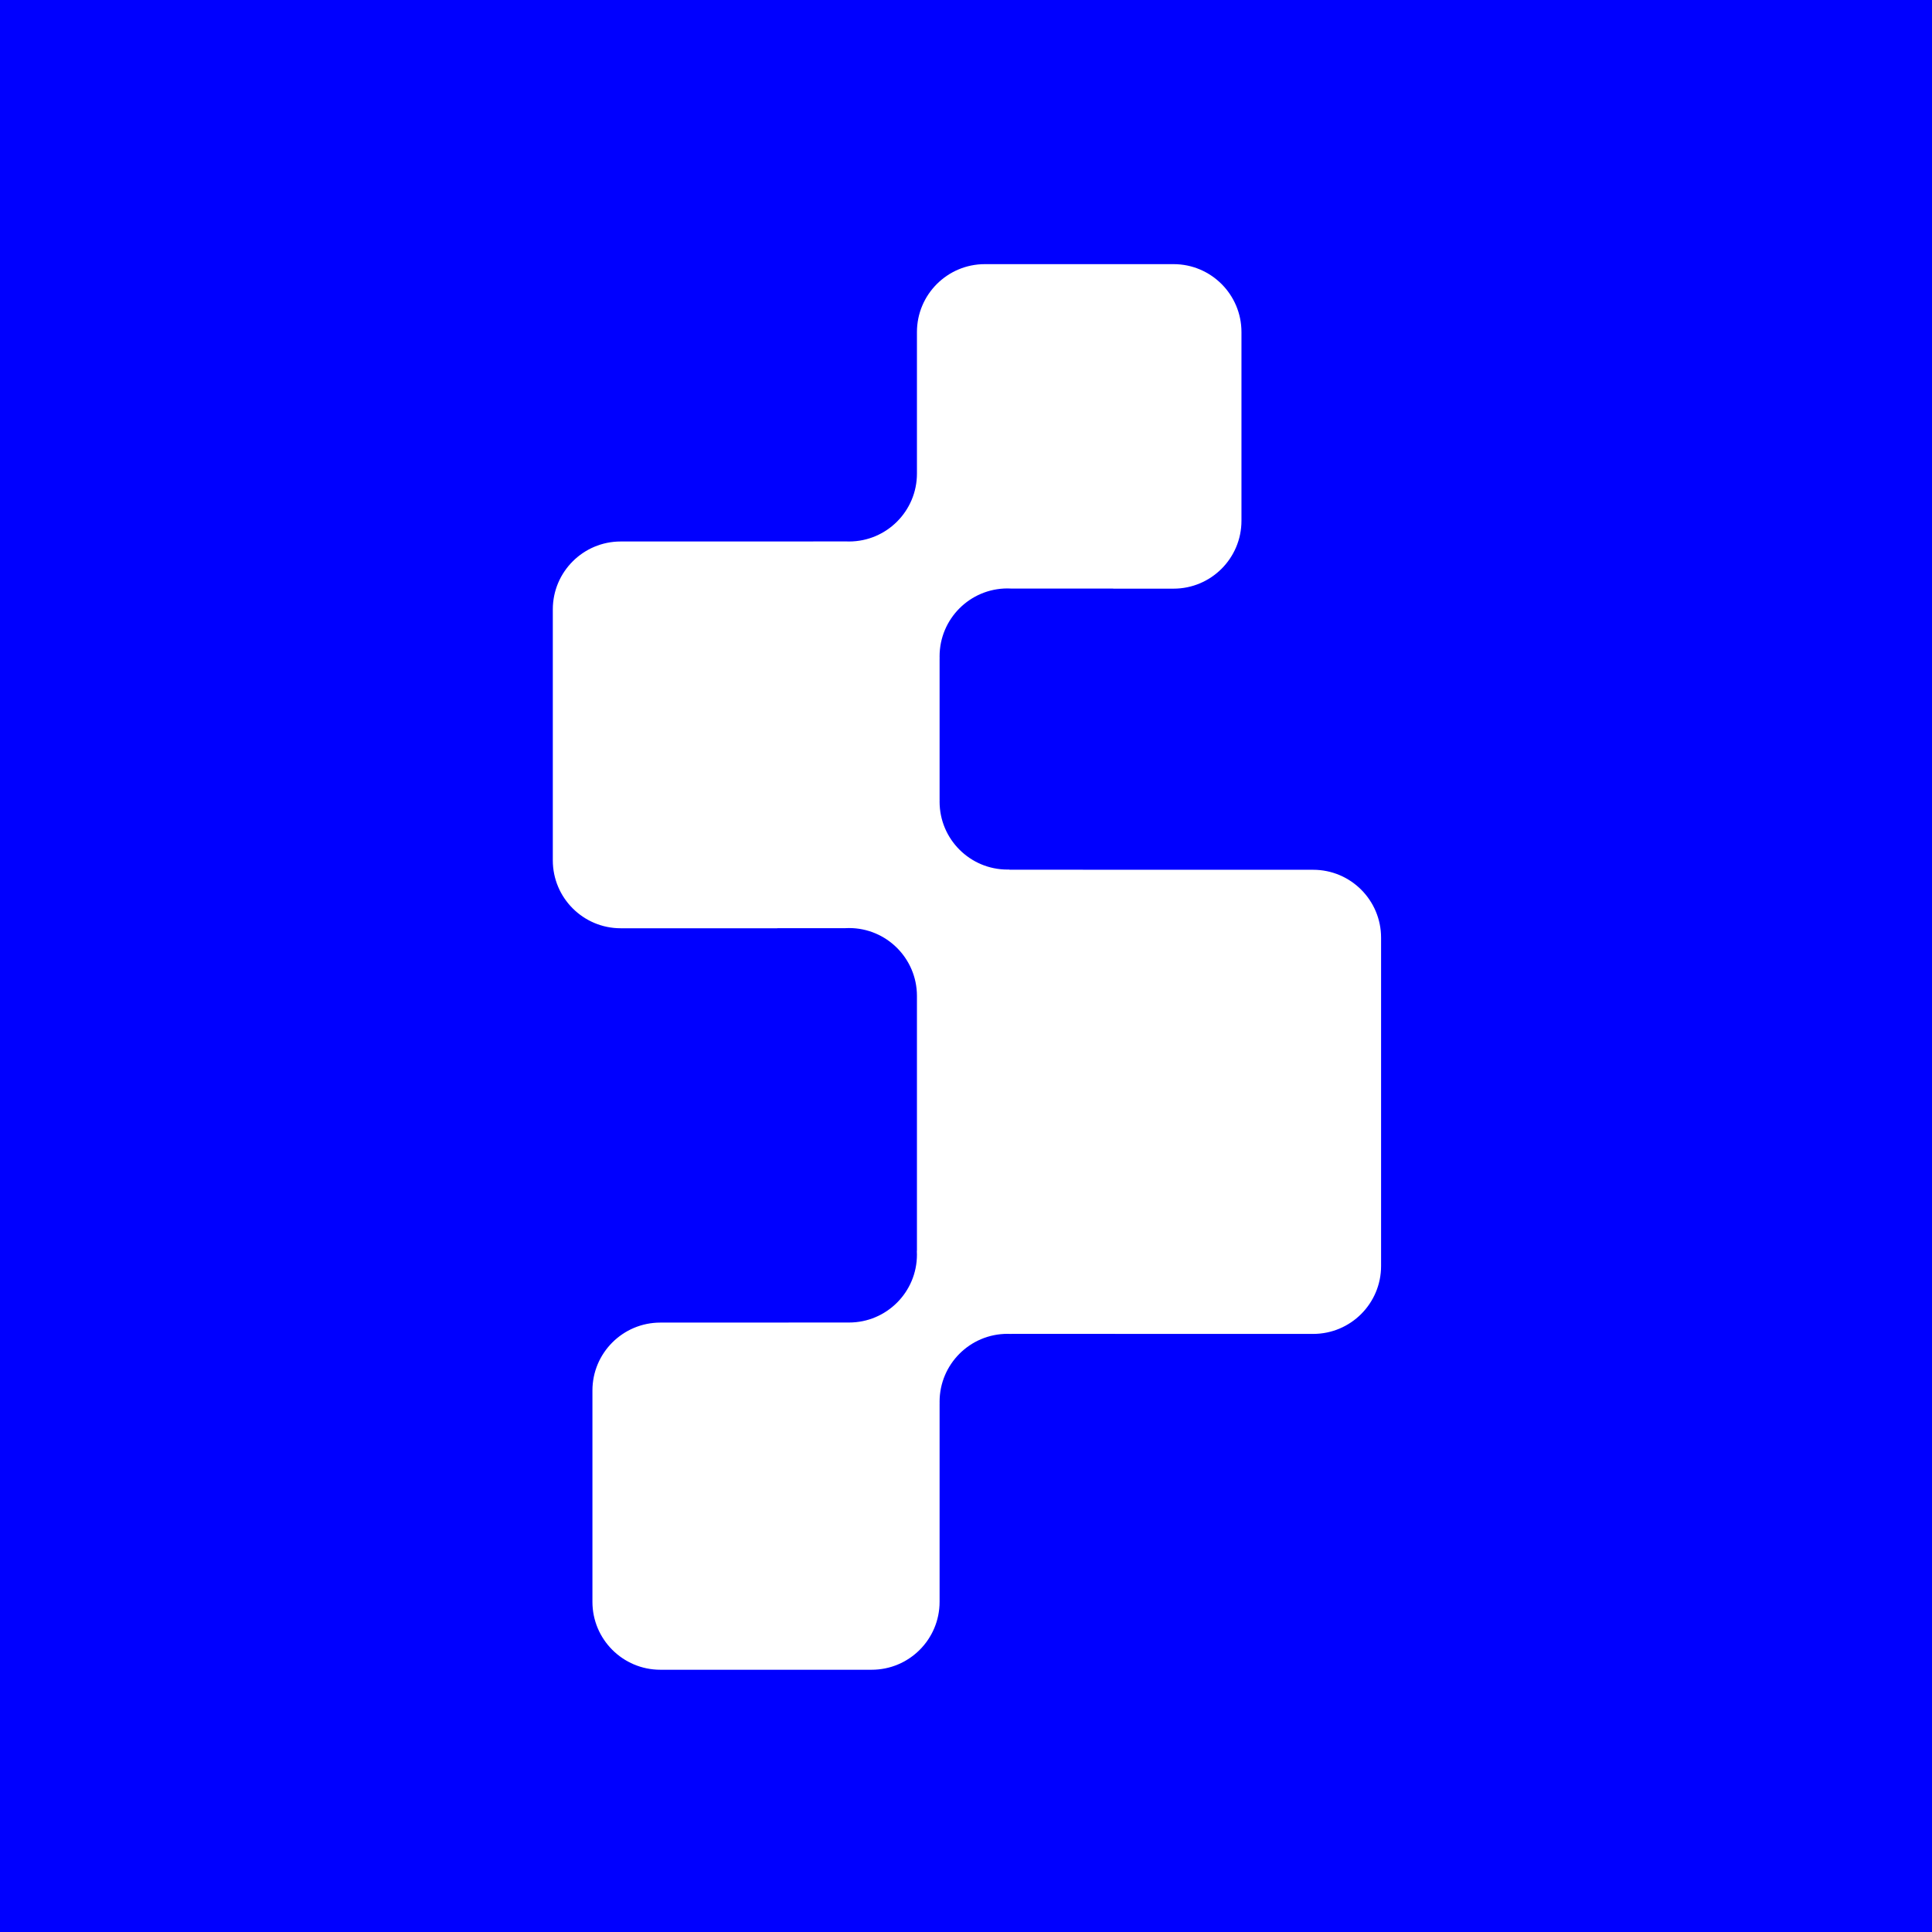 <svg xmlns="http://www.w3.org/2000/svg" xmlns:xlink="http://www.w3.org/1999/xlink" width="1024" height="1024" viewBox="0 0 1024 1024" fill="none">
<rect x="0" y="0" width="1024" height="1024"   fill="#0000FF" >
</rect>
<path d="M622 140L522 140C502.118 140 486 156.118 486 176L486 251C486 270.882 469.882 287 450 287C449.451 287 448.905 286.988 448.362 286.963L431 286.963L431 287L329 287C309.118 287 293 303.118 293 323L293 456C293 475.882 309.118 492 329 492L412 492L412 491.963L447.614 491.963C448.403 491.912 449.198 491.886 450 491.886C469.882 491.886 486 508.003 486 527.886L486 527.963L486 558L486 662.963L485.945 662.963C485.982 663.625 486 664.292 486 664.963C486 684.846 469.882 700.963 450 700.963C449.666 700.963 449.332 700.959 449 700.95L449 700.963L418 700.963L418 701L350 701C330.118 701 314 717.118 314 737L314 849C314 868.882 330.118 885 350 885L462 885C481.882 885 498 868.882 498 849L498 743.963L498.014 743.963C498.005 743.631 498 743.298 498 742.963C498 723.081 514.118 706.963 534 706.963C534.671 706.963 535.338 706.982 536 707.018L536 706.963L591 706.963L591 707L696 707C715.882 707 732 690.882 732 671L732 497C732 477.118 715.882 461 696 461L574 461L574 460.963L535 460.963L535 460.872C534.668 460.881 534.334 460.886 534 460.886C514.118 460.886 498 444.768 498 424.886C498 424.577 498.004 424.27 498.012 423.963L498 423.963L498 348.963L498.016 348.963C498.005 348.605 498 348.246 498 347.886C498 328.003 514.118 311.886 534 311.886C534.802 311.886 535.597 311.912 536.386 311.963L590 311.963L590 312L622 312C641.882 312 658 295.882 658 276L658 176C658 156.118 641.882 140 622 140Z" fill-rule="evenodd"  fill="#FFFFFF" >
</path>
</svg>
